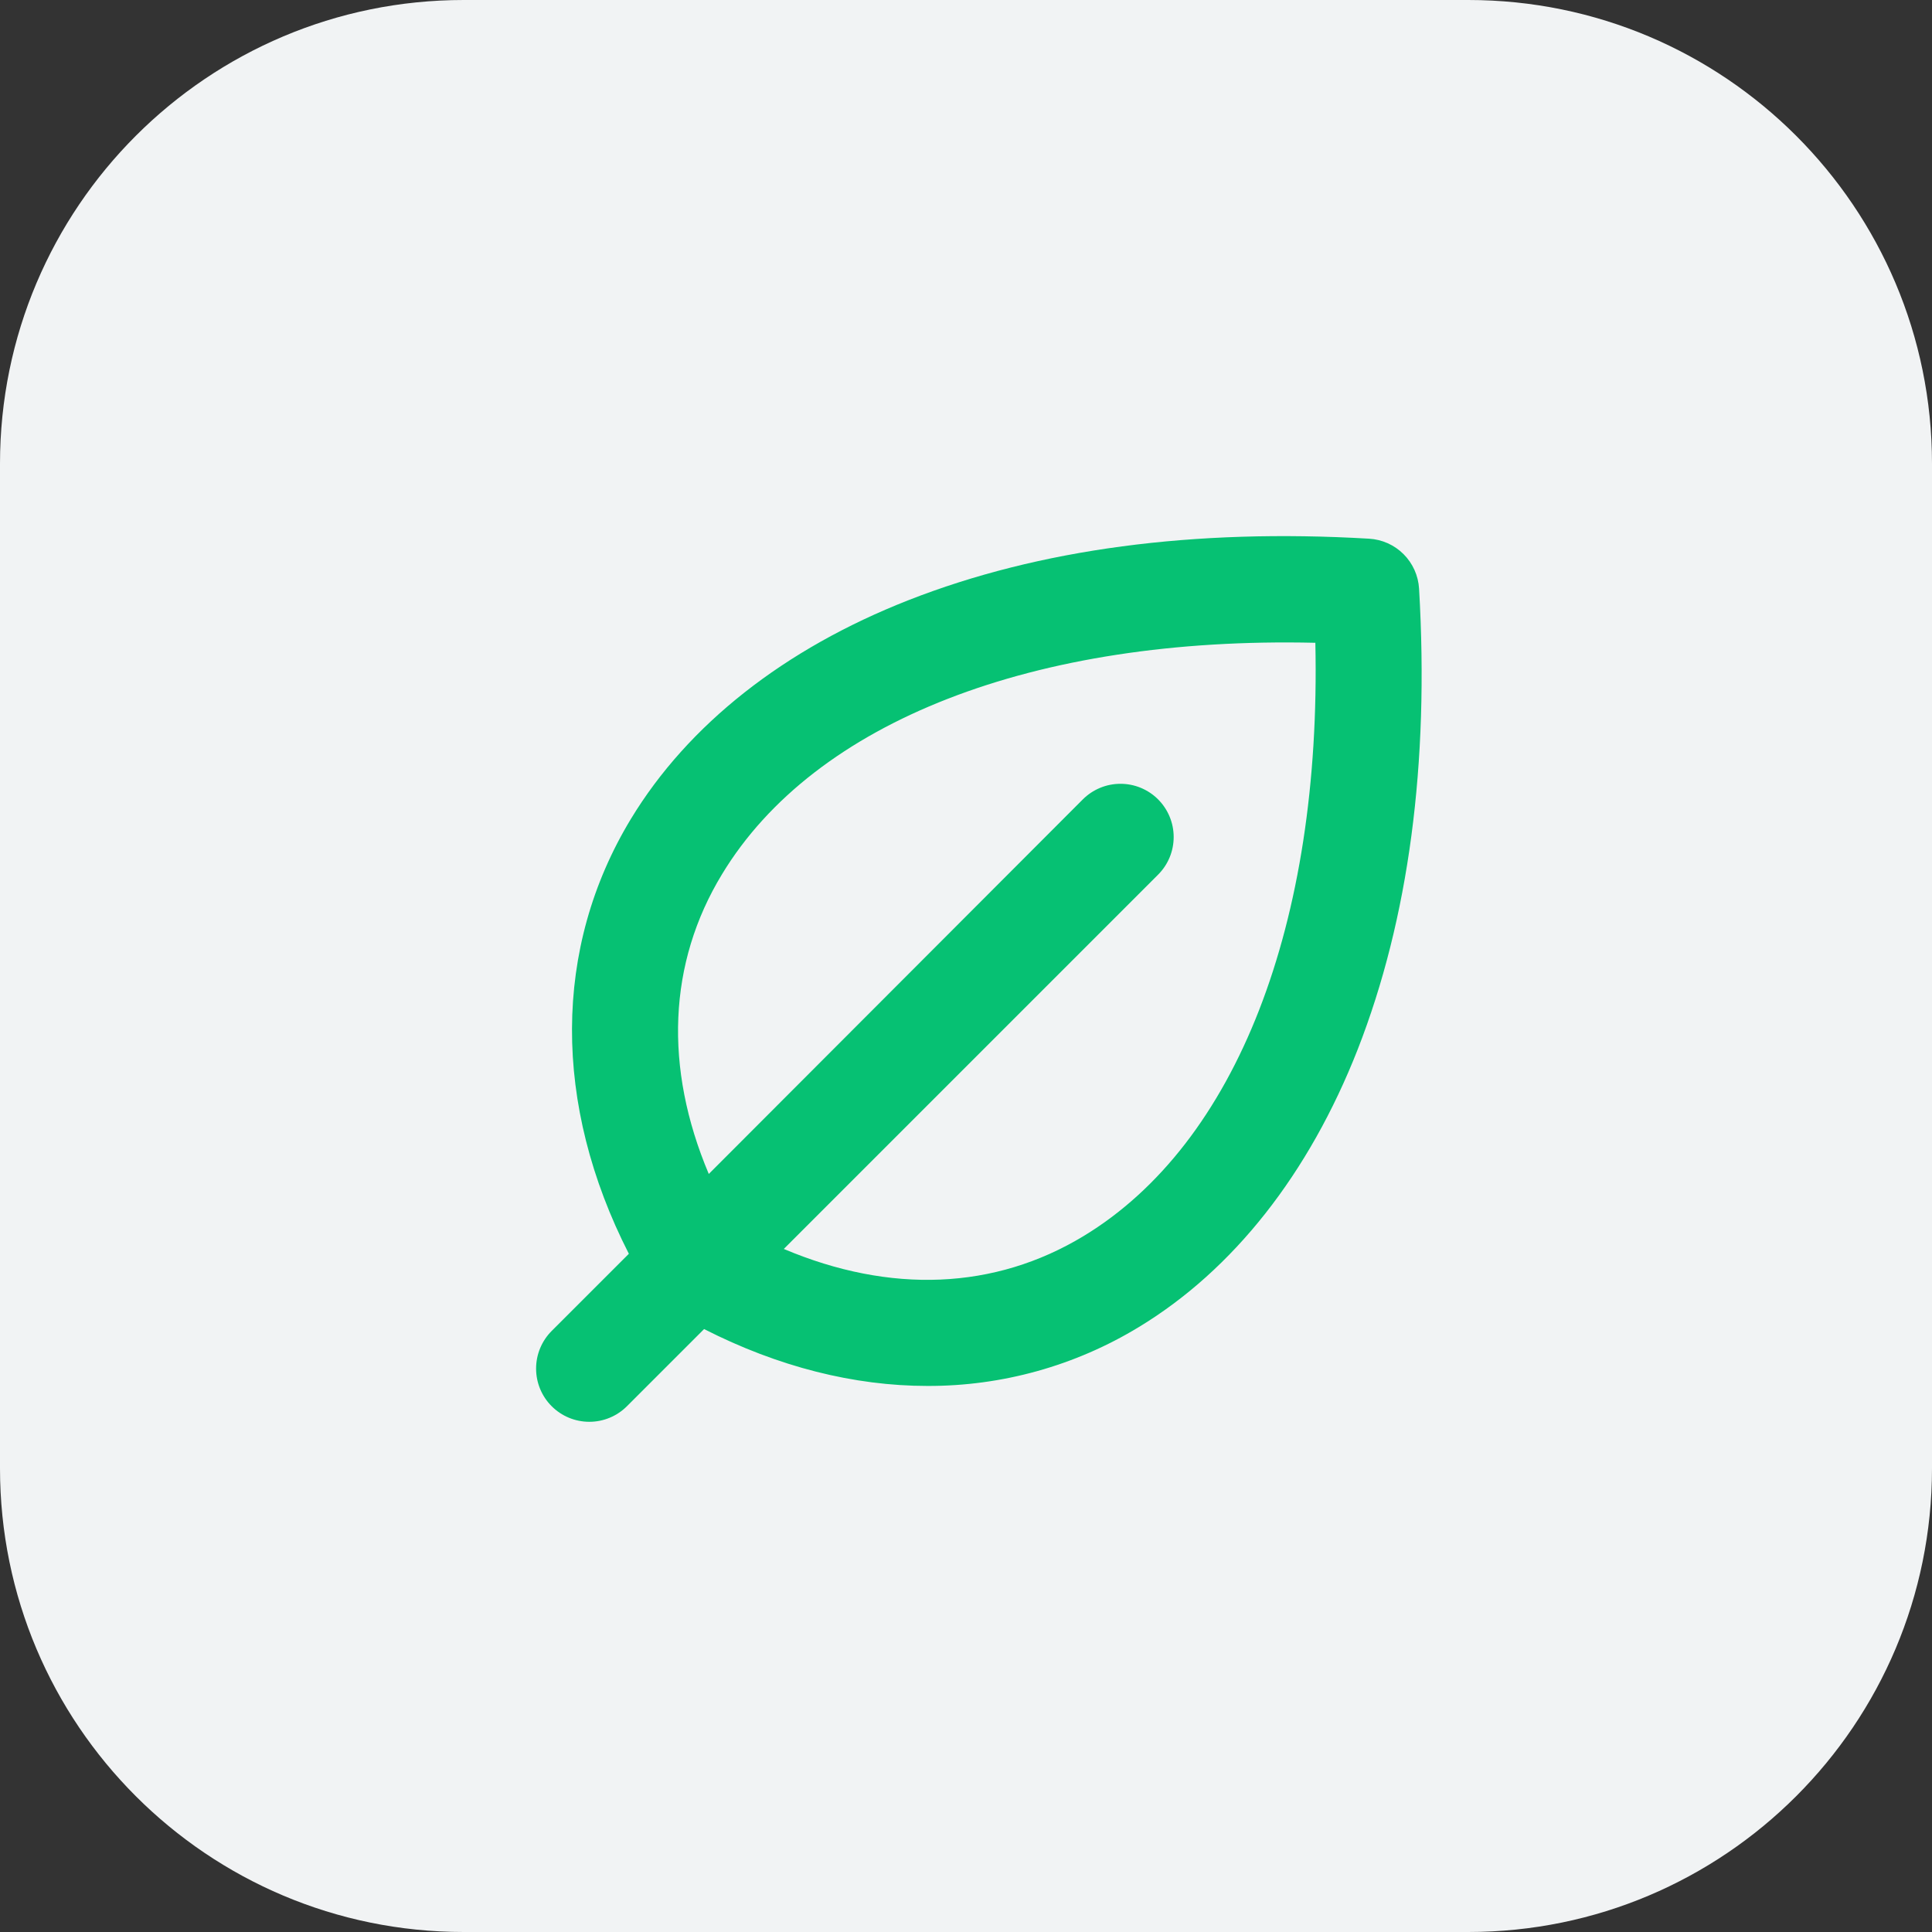 <svg width="75" height="75" viewBox="0 0 75 75" fill="none" xmlns="http://www.w3.org/2000/svg">
<rect x="0" y="0" width="75" height="75" fill="#333333" stroke="none"/>
<path d="M0 18C0 8.059 8.059 0 18 0H57C66.941 0 75 8.059 75 18V57C75 66.941 66.941 75 57 75H18C8.059 75 0 66.941 0 57V18Z" fill="#F1F3F4"/>
<path d="M55.088 22.851C55.058 22.346 54.844 21.87 54.487 21.513C54.13 21.155 53.654 20.942 53.149 20.912C46.343 20.512 40.329 21.314 35.274 23.296C30.437 25.192 26.709 28.131 24.489 31.795C21.46 36.799 21.453 42.873 24.412 48.672L21.416 51.667C21.224 51.859 21.072 52.087 20.968 52.338C20.864 52.589 20.811 52.857 20.811 53.129C20.811 53.4 20.864 53.669 20.968 53.919C21.072 54.17 21.224 54.398 21.416 54.589C21.803 54.977 22.329 55.194 22.877 55.194C23.148 55.194 23.417 55.141 23.667 55.037C23.918 54.933 24.146 54.781 24.338 54.589L27.333 51.594C30.21 53.061 33.157 53.802 36.004 53.802C38.898 53.811 41.738 53.02 44.21 51.516C47.874 49.296 50.813 45.566 52.709 40.731C54.685 35.673 55.488 29.657 55.088 22.851ZM42.066 47.983C38.614 50.074 34.562 50.232 30.427 48.484L44.957 33.954C45.149 33.762 45.301 33.535 45.405 33.284C45.509 33.033 45.562 32.764 45.562 32.493C45.562 32.222 45.509 31.953 45.405 31.703C45.301 31.452 45.149 31.224 44.957 31.032C44.766 30.84 44.538 30.688 44.287 30.584C44.036 30.48 43.768 30.427 43.496 30.427C43.225 30.427 42.956 30.48 42.706 30.584C42.455 30.688 42.227 30.84 42.035 31.032L27.515 45.573C25.773 41.448 25.931 37.386 28.031 33.934C31.625 27.999 40.155 24.7 51.062 24.953C51.3 35.857 48.001 44.389 42.066 47.983Z" fill="#06C173"/>
</svg>
